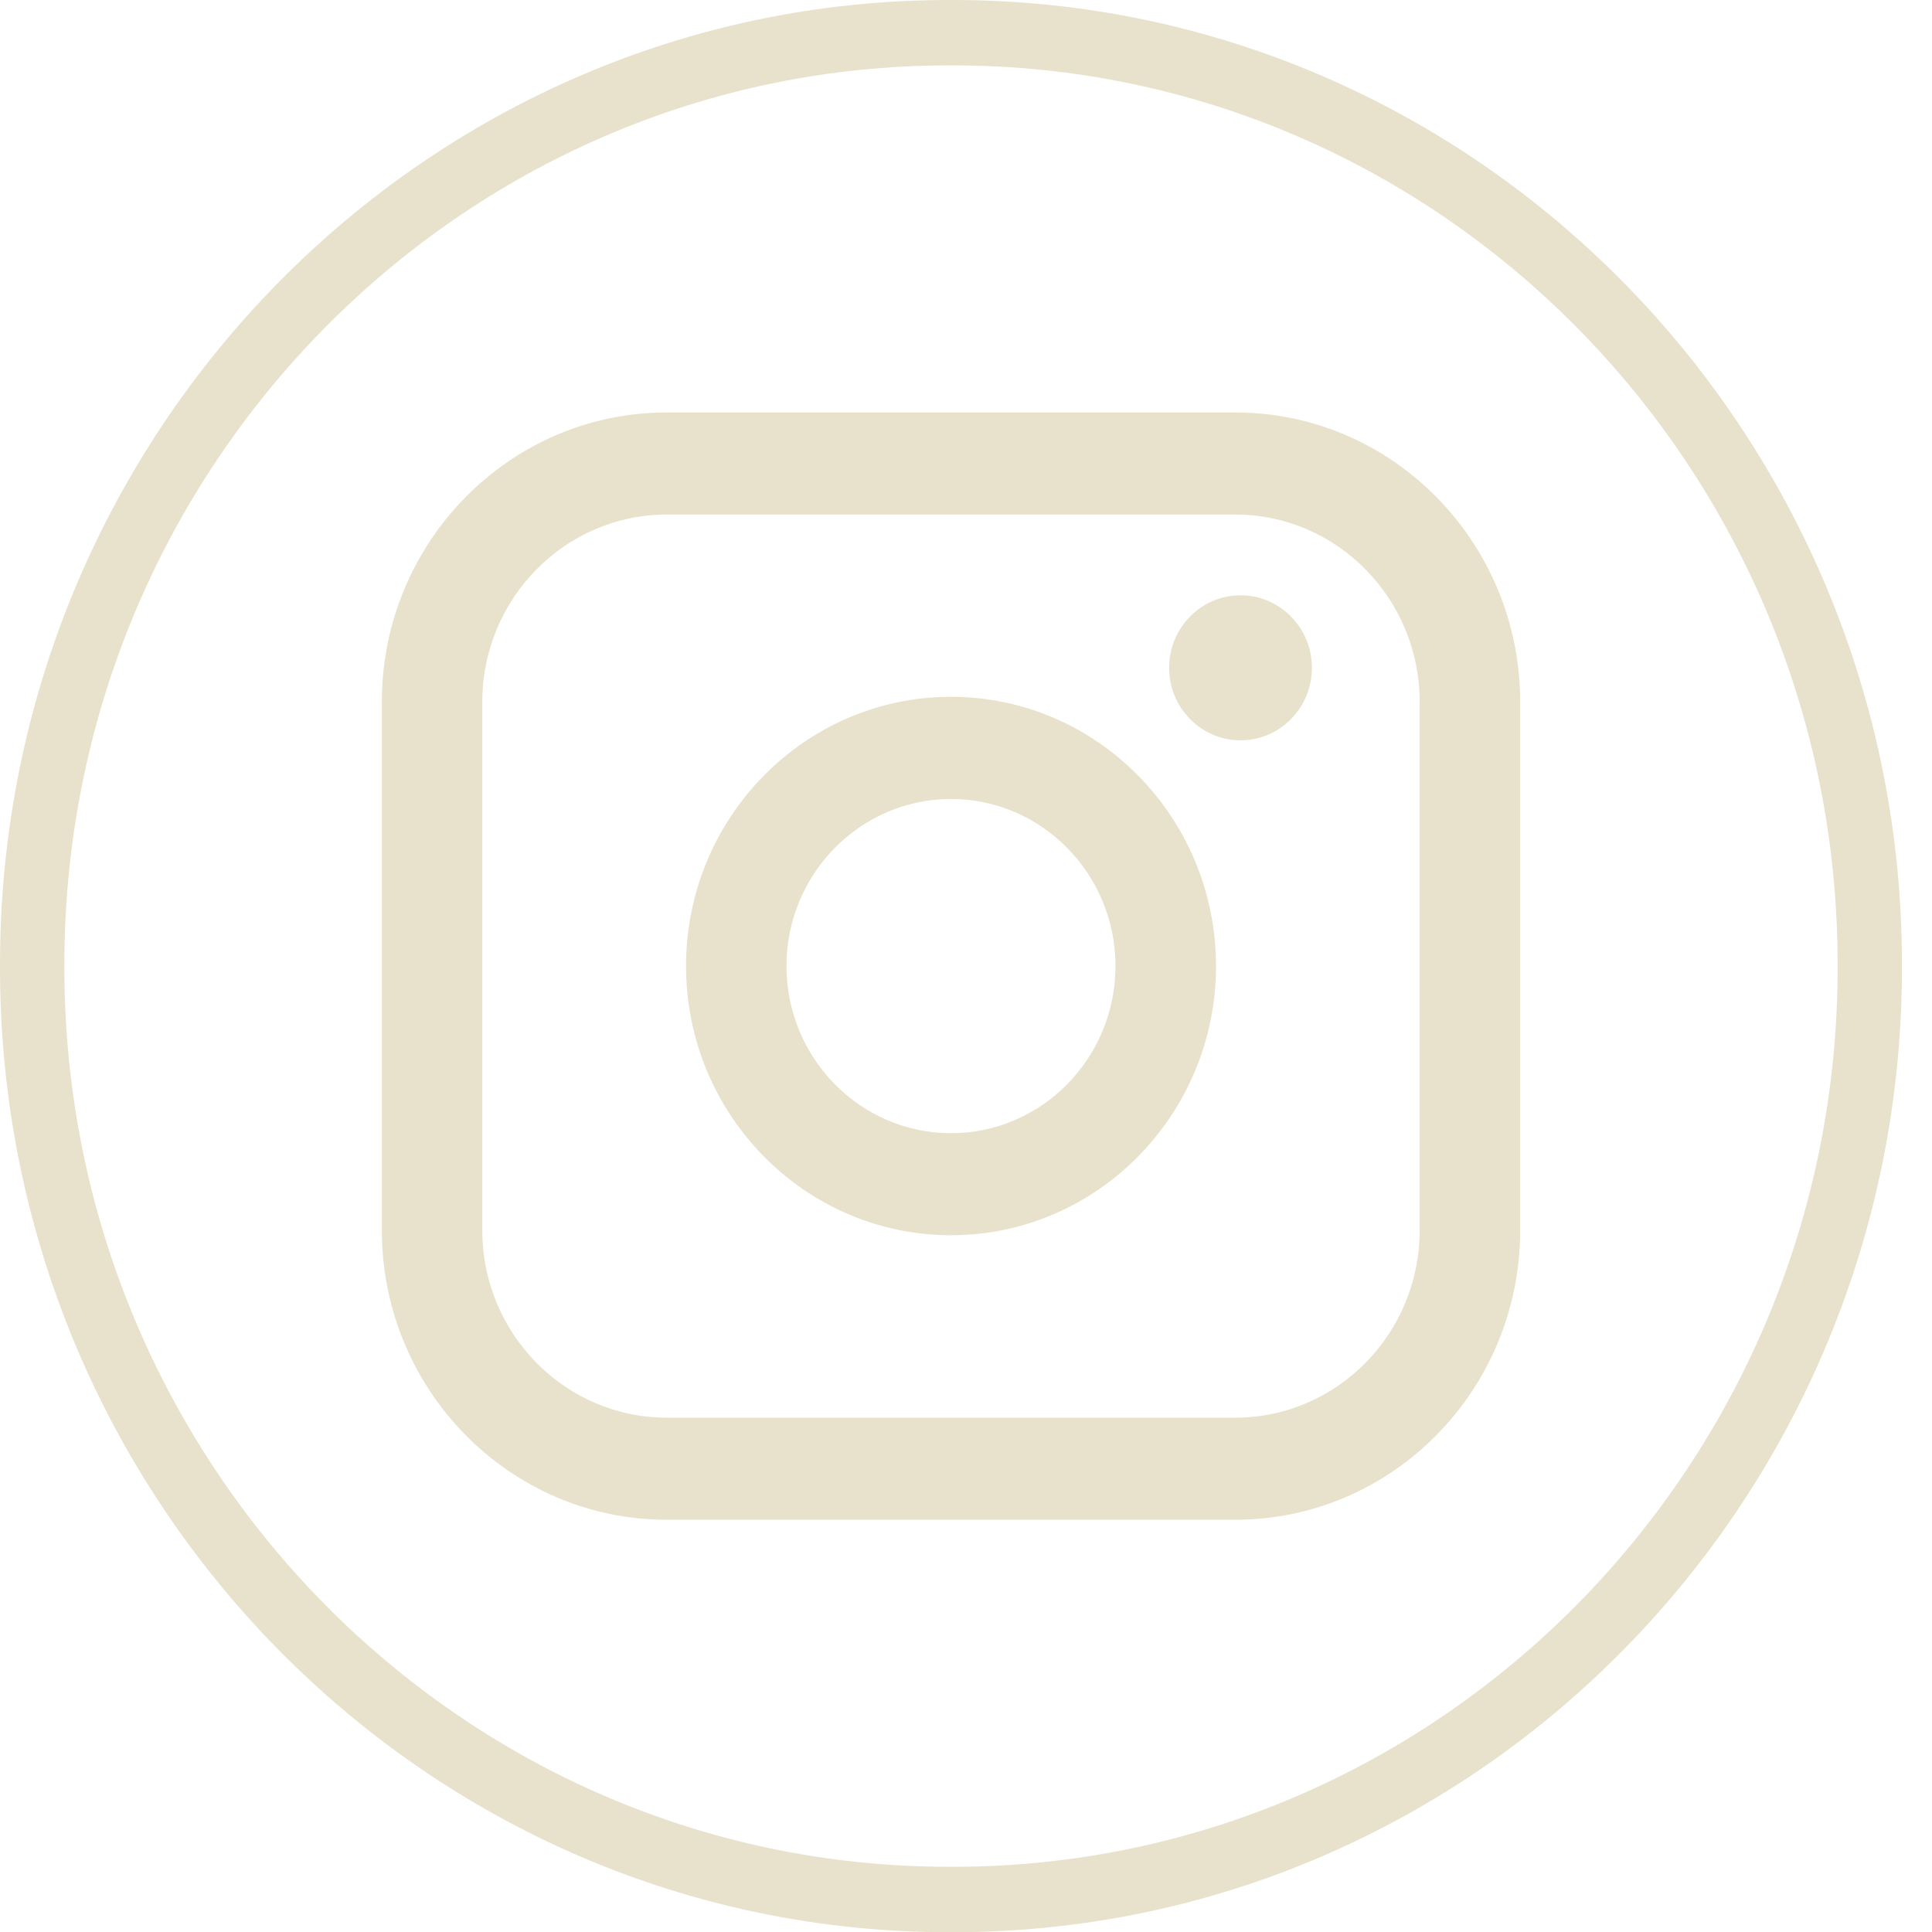 <svg width="45" height="45" viewBox="0 0 45 45" fill="none" xmlns="http://www.w3.org/2000/svg">
<path d="M22.199 45.005H22.102C9.915 45.005 0 34.932 0 22.552V22.453C0 10.072 9.915 0 22.102 0H22.199C34.386 0 44.3 10.072 44.3 22.453V22.552C44.3 34.932 34.386 45.005 22.199 45.005ZM22.102 1.523C10.741 1.523 1.5 10.912 1.5 22.453V22.552C1.5 34.093 10.741 43.481 22.102 43.481H22.199C33.559 43.481 42.801 34.093 42.801 22.552V22.453C42.801 10.912 33.559 1.523 22.199 1.523H22.102Z" fill="#E8E2CC"/>
<path d="M28.773 9.607H15.529C11.87 9.607 8.894 12.631 8.894 16.348V28.657C8.894 32.374 11.87 35.398 15.529 35.398H28.773C32.432 35.398 35.408 32.374 35.408 28.657V16.348C35.408 12.631 32.432 9.607 28.773 9.607ZM11.234 16.348C11.234 13.943 13.161 11.985 15.529 11.985H28.773C31.14 11.985 33.067 13.943 33.067 16.348V28.657C33.067 31.062 31.14 33.02 28.773 33.02H15.529C13.161 33.02 11.234 31.062 11.234 28.657V16.348Z" fill="#E8E2CC"/>
<path d="M22.151 28.771C25.553 28.771 28.323 25.959 28.323 22.501C28.323 19.043 25.555 16.23 22.151 16.23C18.747 16.23 15.979 19.043 15.979 22.501C15.979 25.959 18.747 28.771 22.151 28.771ZM22.151 18.61C24.263 18.61 25.982 20.356 25.982 22.502C25.982 24.648 24.263 26.394 22.151 26.394C20.038 26.394 18.319 24.648 18.319 22.502C18.319 20.356 20.038 18.61 22.151 18.61Z" fill="#E8E2CC"/>
<path d="M28.894 17.244C29.811 17.244 30.557 16.487 30.557 15.555C30.557 14.622 29.812 13.865 28.894 13.865C27.977 13.865 27.231 14.622 27.231 15.555C27.231 16.487 27.977 17.244 28.894 17.244Z" fill="#E8E2CC"/>
</svg>

